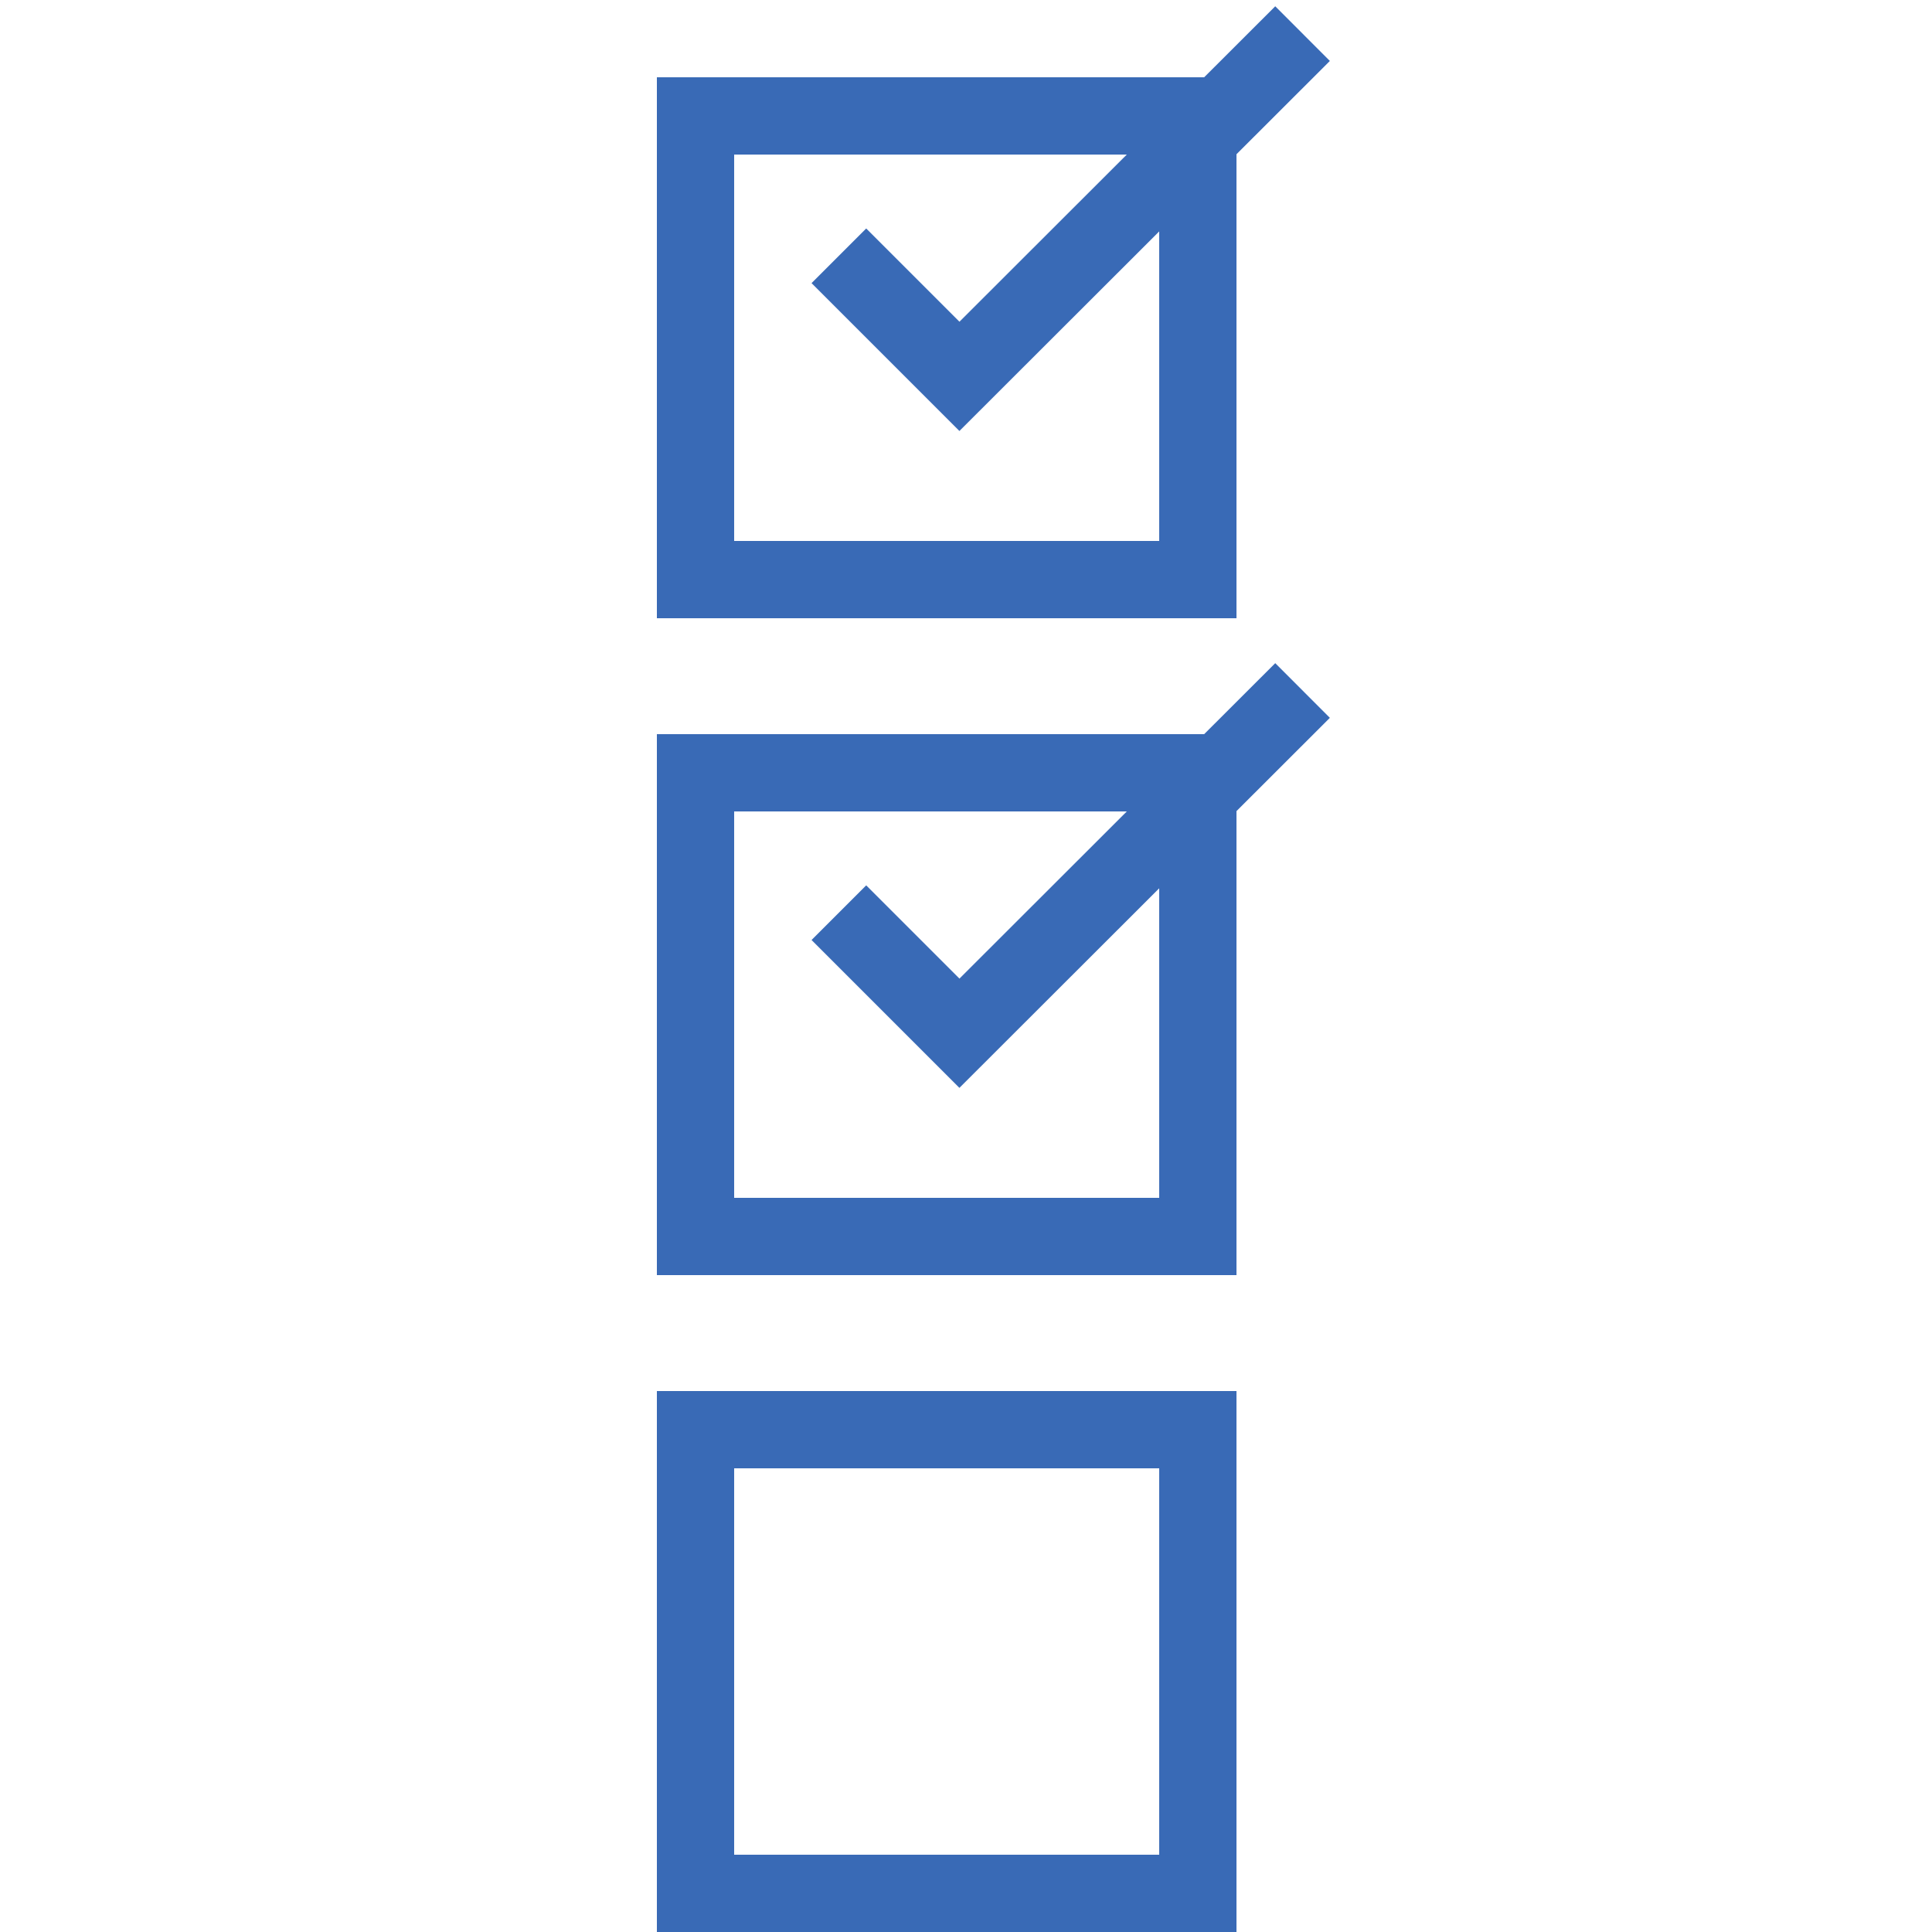<svg id="Layer_1" data-name="Layer 1" xmlns="http://www.w3.org/2000/svg" viewBox="0 0 50 50"><defs><style>.cls-1{fill:none;stroke:#396ab6;stroke-miterlimit:10;stroke-width:2px;}</style></defs><title>SM_MPI_icons</title><rect class="cls-1" x="18" y="3" width="13" height="12"/><polyline class="cls-1" points="21.71 6.62 24.83 9.74 33.71 0.87"/><rect class="cls-1" x="18" y="20" width="13" height="12"/><polyline class="cls-1" points="21.71 23.62 24.83 26.74 33.71 17.87"/><rect class="cls-1" x="18" y="37" width="13" height="12"/></svg>
